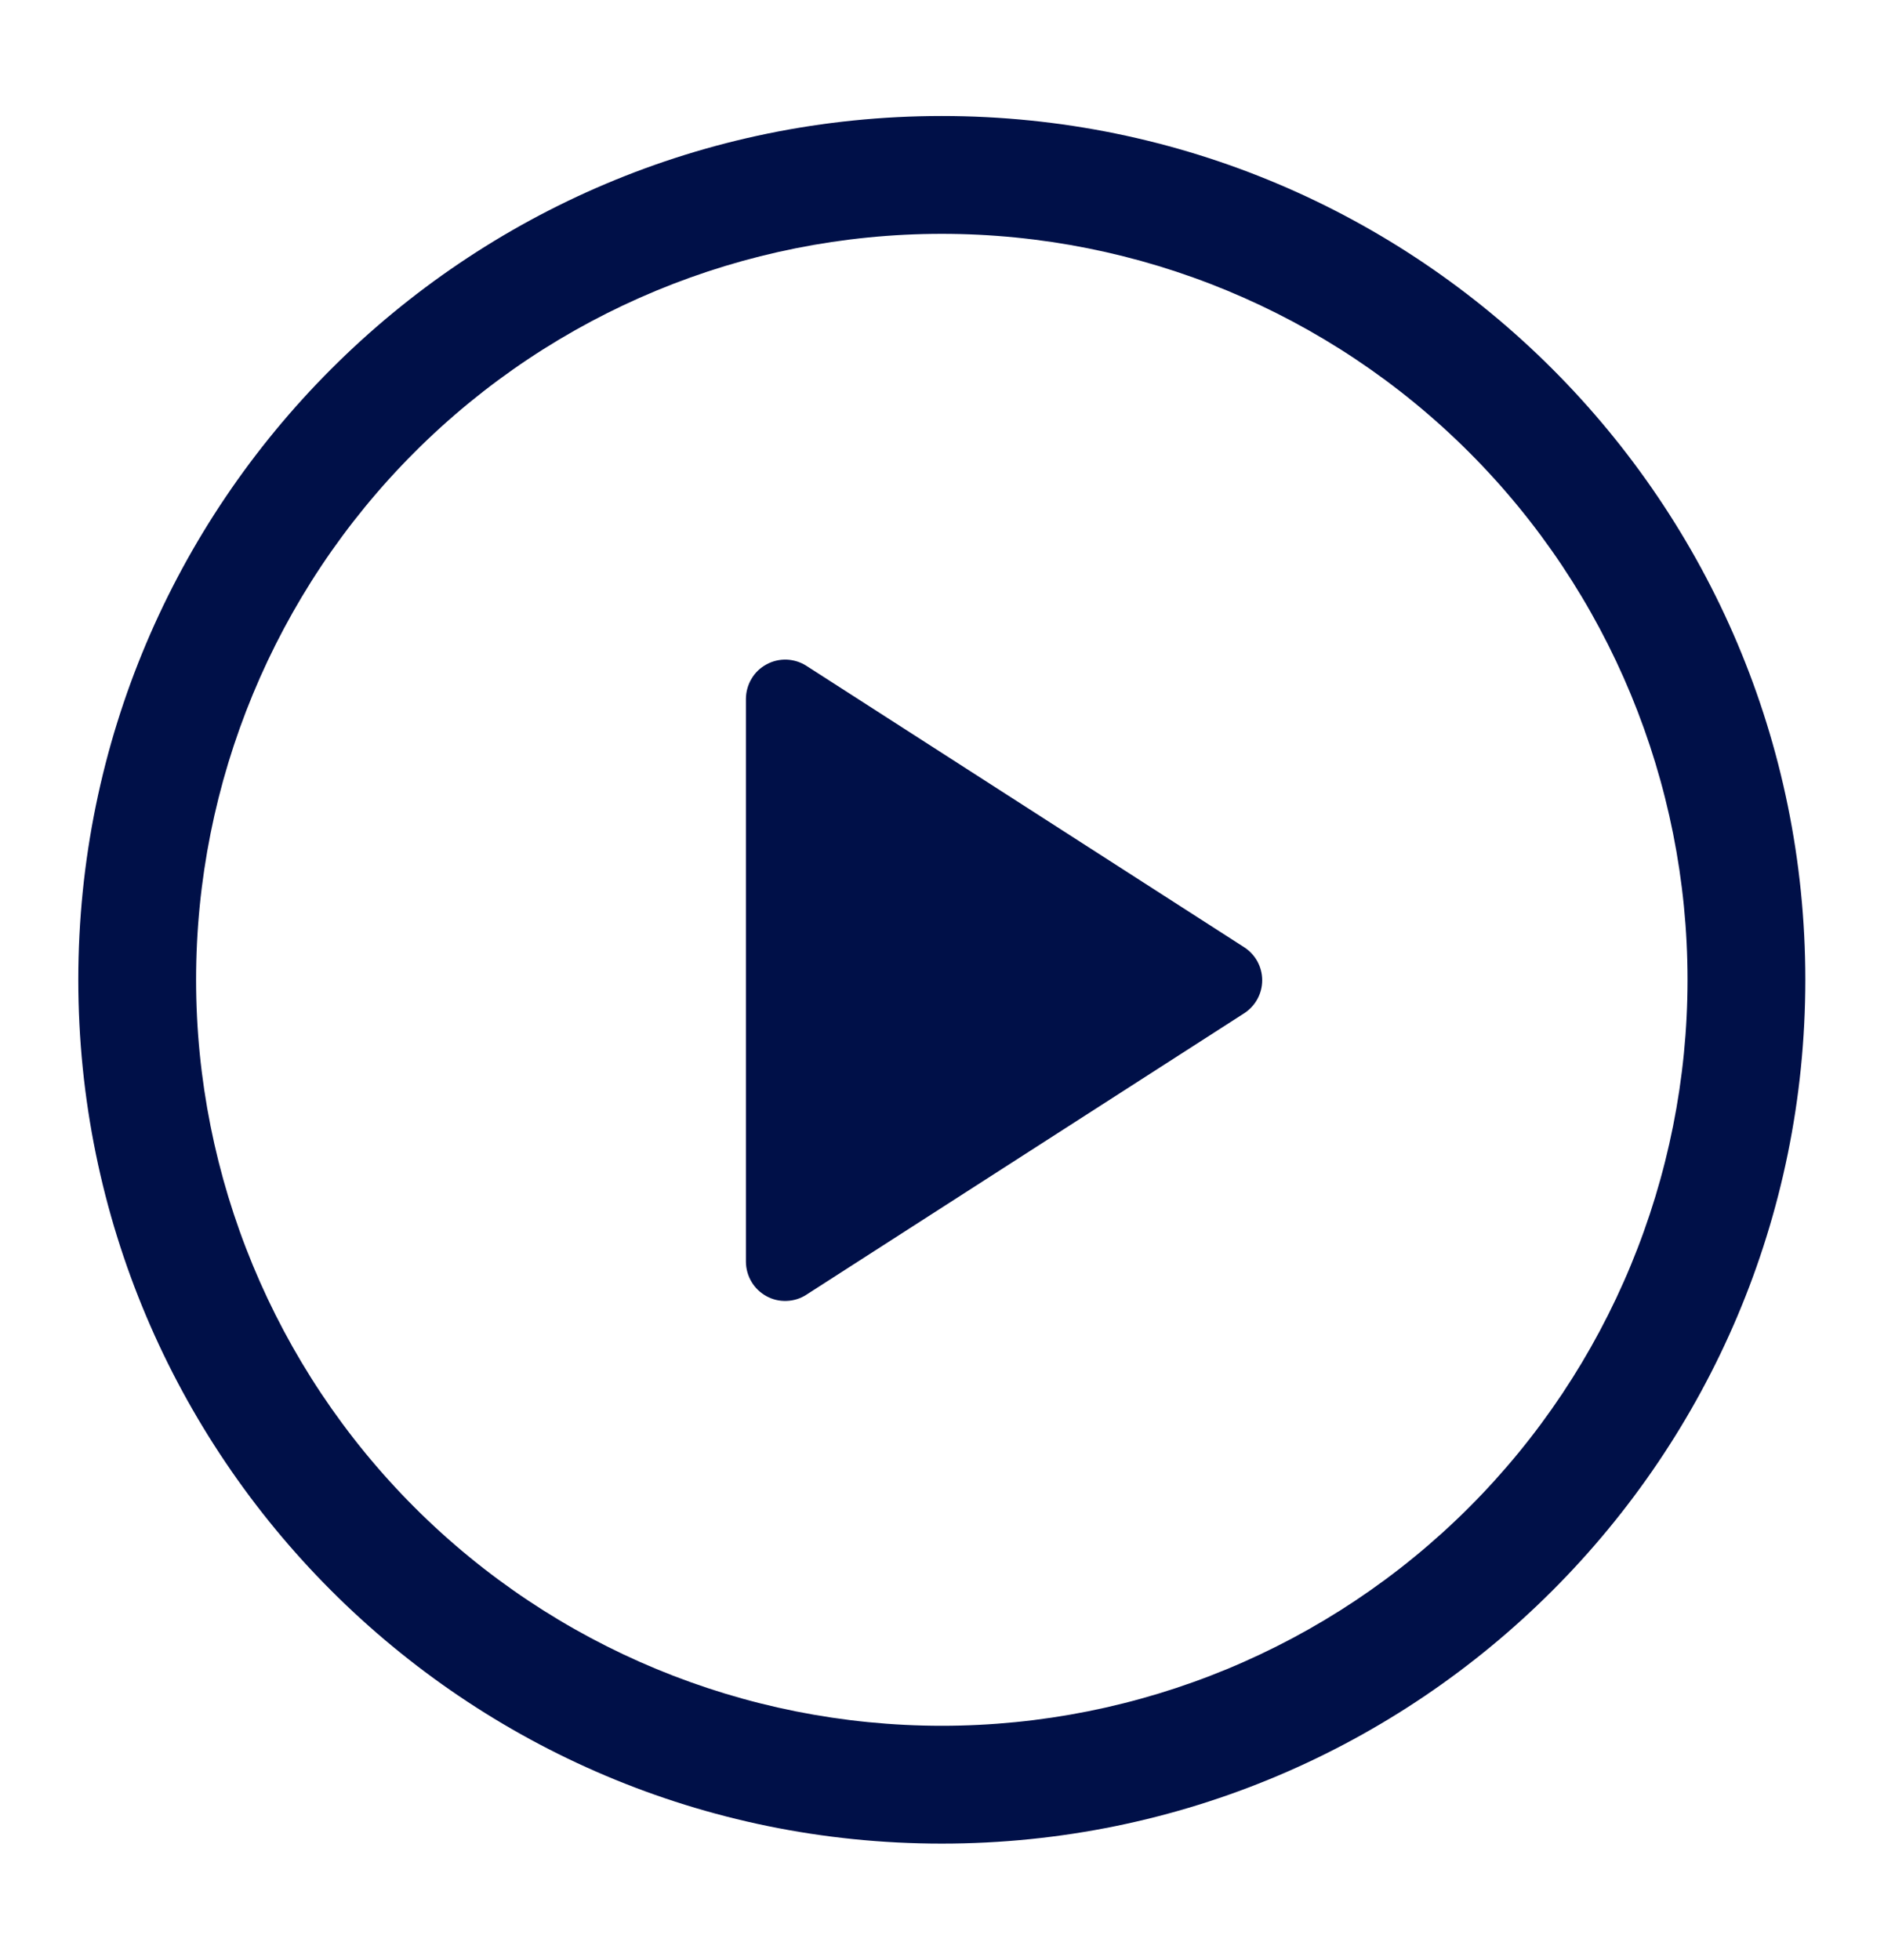 <svg width="25" height="26" viewBox="0 0 25 26" fill="none" xmlns="http://www.w3.org/2000/svg">
<path d="M9.898 16.737V9.27C9.899 9.177 9.924 9.085 9.972 9.005C10.019 8.924 10.088 8.858 10.17 8.814C10.252 8.769 10.344 8.747 10.438 8.75C10.531 8.754 10.622 8.782 10.7 8.832L16.509 12.565C16.582 12.612 16.643 12.677 16.685 12.753C16.727 12.83 16.749 12.916 16.749 13.003C16.749 13.091 16.727 13.177 16.685 13.253C16.643 13.33 16.582 13.395 16.509 13.442L10.7 17.175C10.622 17.226 10.531 17.254 10.438 17.257C10.344 17.261 10.252 17.239 10.17 17.194C10.088 17.149 10.019 17.083 9.972 17.003C9.924 16.923 9.899 16.831 9.898 16.738V16.737Z" fill="#001048"/>
<path d="M1.039 12.997C1.039 6.669 6.169 1.539 12.497 1.539C18.826 1.539 23.956 6.669 23.956 12.997C23.956 19.326 18.826 24.456 12.497 24.456C6.169 24.456 1.039 19.326 1.039 12.997ZM12.497 3.102C9.873 3.102 7.356 4.144 5.5 6C3.644 7.856 2.602 10.373 2.602 12.997C2.602 15.622 3.644 18.139 5.5 19.995C7.356 21.851 9.873 22.893 12.497 22.893C15.122 22.893 17.639 21.851 19.495 19.995C21.351 18.139 22.393 15.622 22.393 12.997C22.393 10.373 21.351 7.856 19.495 6C17.639 4.144 15.122 3.102 12.497 3.102Z" fill="#001048"/>
</svg>
